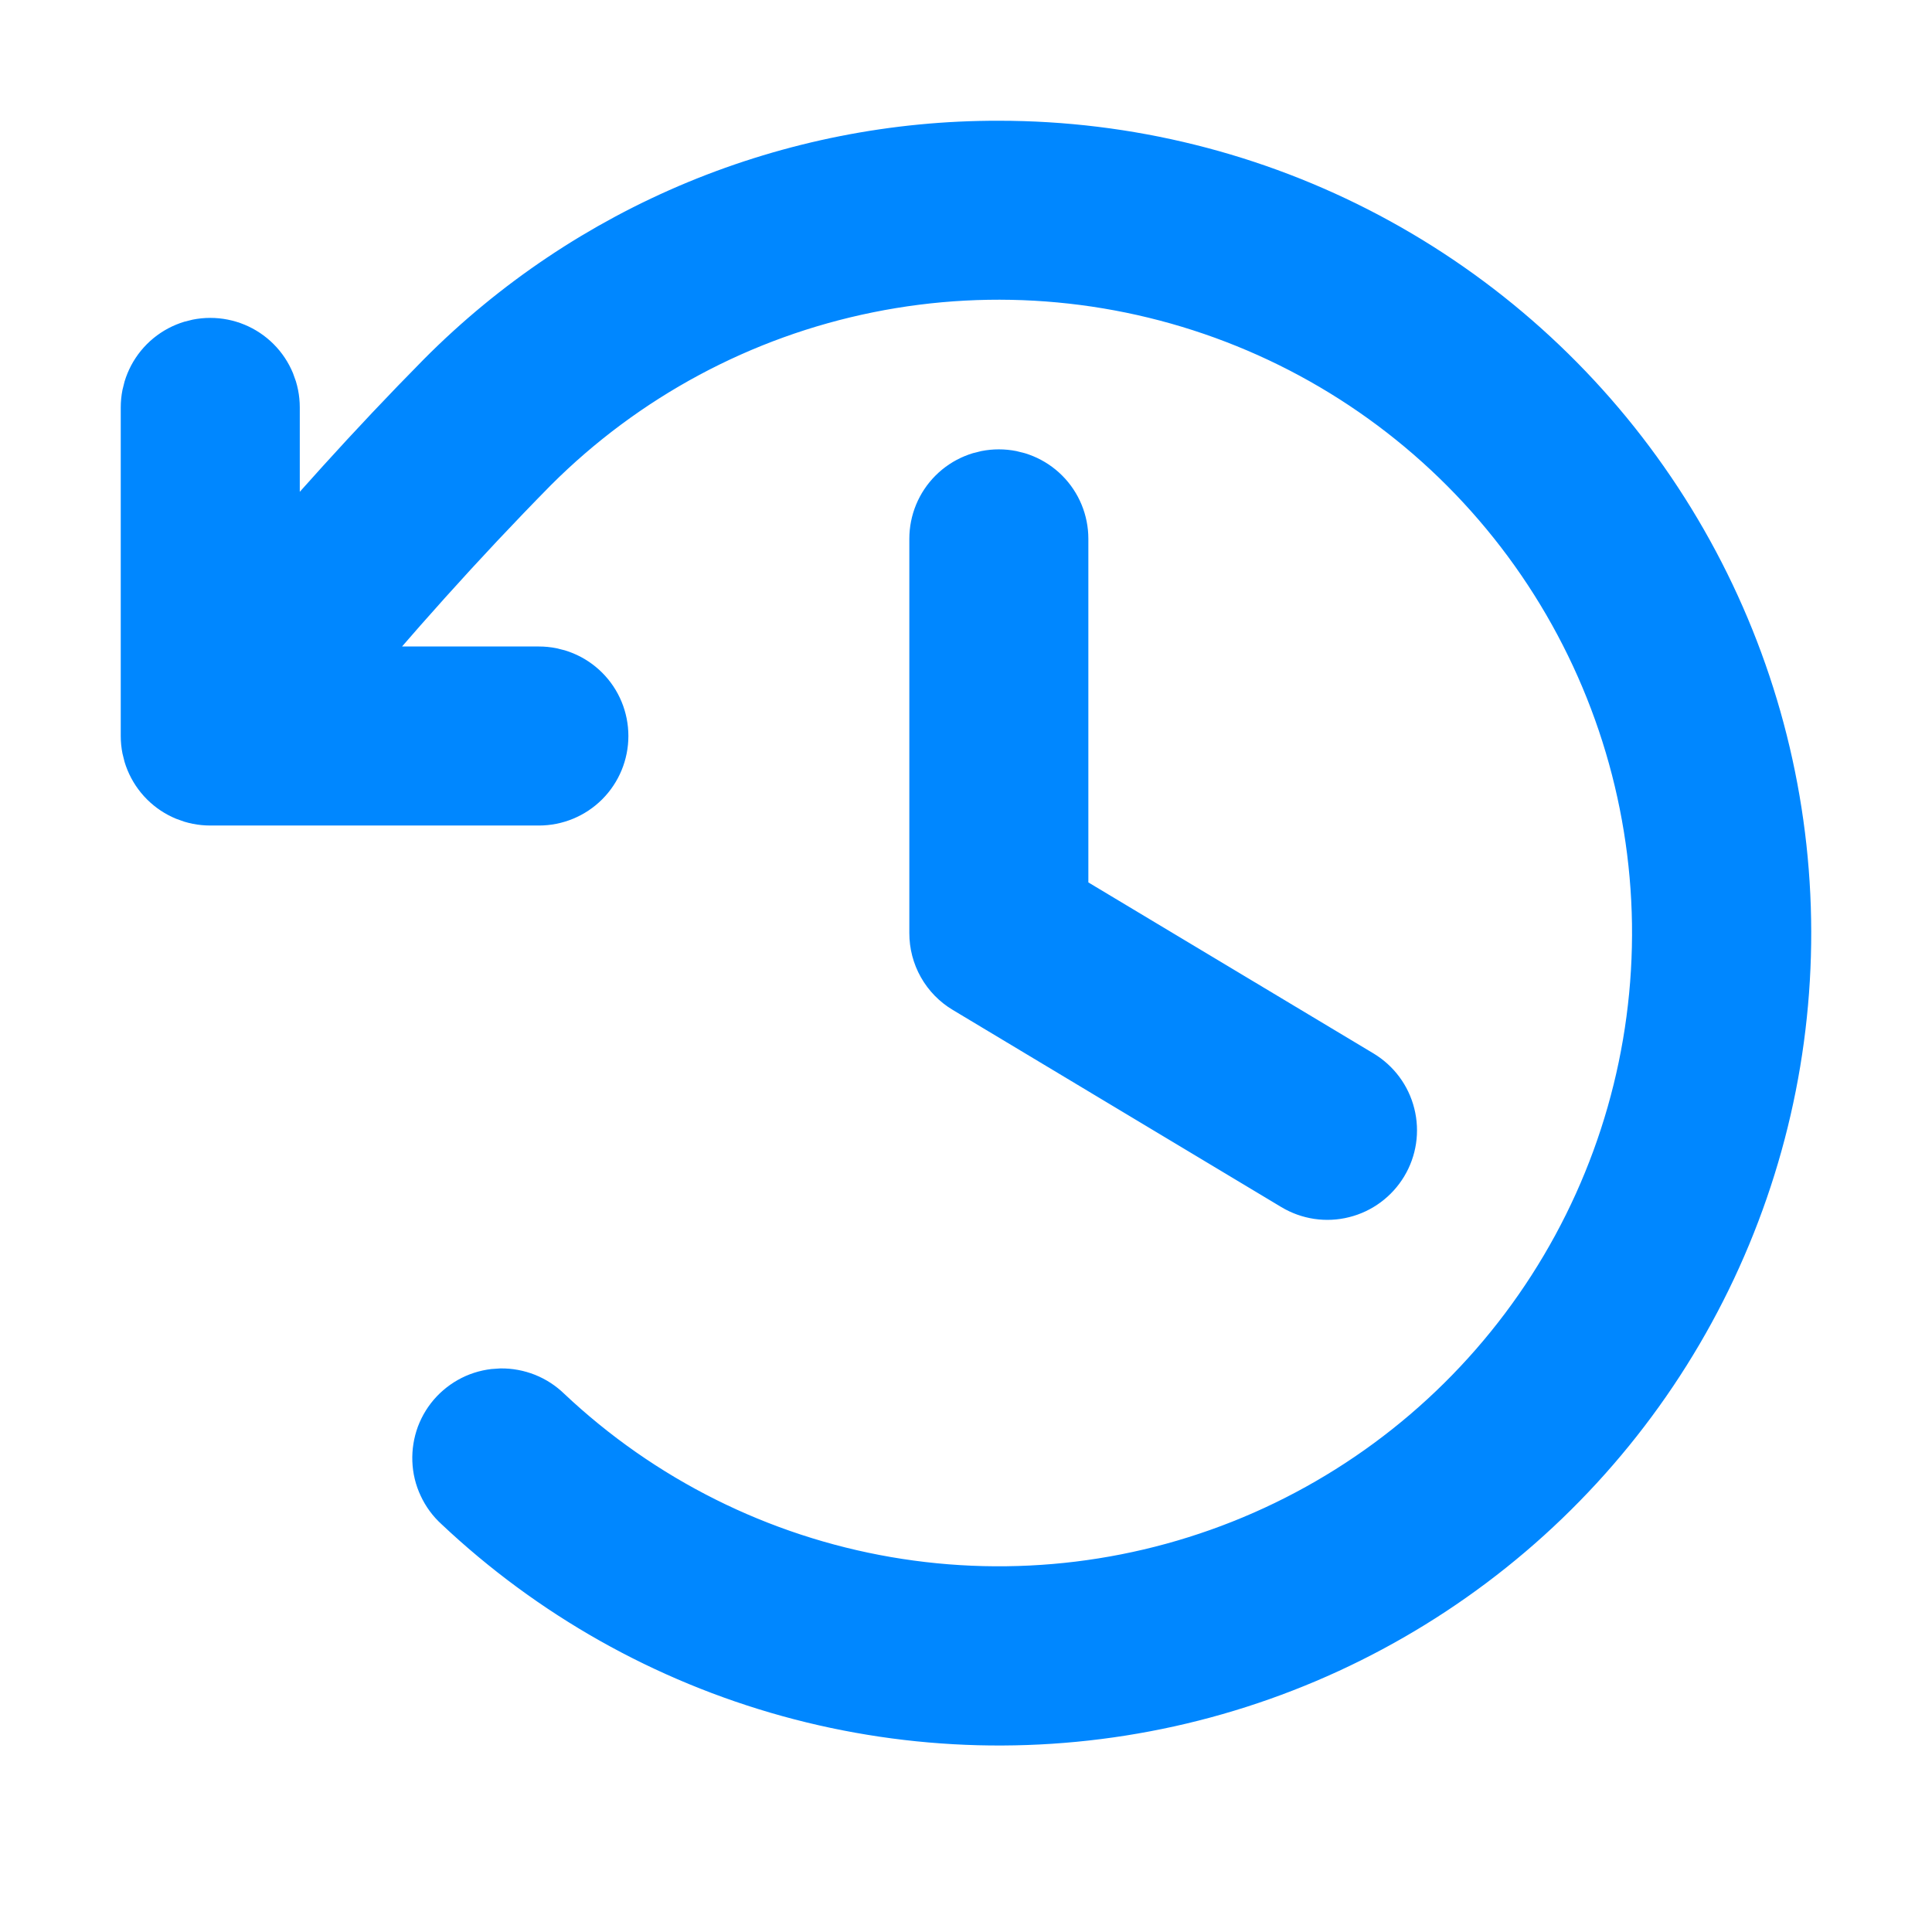 <svg width="24" height="24" viewBox="0 0 24 24" fill="none" xmlns="http://www.w3.org/2000/svg">
<path d="M13.02 6.694V11.245L16.805 13.515C16.944 13.599 17.045 13.734 17.084 13.892C17.124 14.05 17.099 14.217 17.015 14.356C16.931 14.495 16.796 14.596 16.638 14.635C16.481 14.675 16.314 14.65 16.174 14.566L12.093 12.117C12.002 12.063 11.927 11.986 11.875 11.894C11.823 11.802 11.796 11.698 11.796 11.592V6.694C11.796 6.531 11.86 6.376 11.975 6.261C12.09 6.146 12.246 6.082 12.408 6.082C12.57 6.082 12.726 6.146 12.841 6.261C12.956 6.376 13.02 6.531 13.02 6.694ZM12.408 2C11.147 1.997 9.899 2.244 8.734 2.726C7.569 3.209 6.512 3.918 5.623 4.812C4.748 5.698 3.991 6.547 3.224 7.445V5.061C3.224 4.899 3.16 4.743 3.045 4.628C2.93 4.513 2.775 4.449 2.612 4.449C2.45 4.449 2.294 4.513 2.179 4.628C2.064 4.743 2 4.899 2 5.061V9.143C2 9.305 2.064 9.461 2.179 9.576C2.294 9.691 2.45 9.755 2.612 9.755H6.694C6.856 9.755 7.012 9.691 7.127 9.576C7.242 9.461 7.306 9.305 7.306 9.143C7.306 8.98 7.242 8.825 7.127 8.71C7.012 8.595 6.856 8.531 6.694 8.531H3.911C4.741 7.54 5.55 6.628 6.49 5.673C7.653 4.511 9.132 3.716 10.744 3.39C12.356 3.063 14.028 3.219 15.552 3.837C17.076 4.455 18.384 5.509 19.312 6.866C20.241 8.224 20.749 9.825 20.773 11.469C20.796 13.114 20.335 14.729 19.446 16.112C18.557 17.496 17.28 18.587 15.775 19.249C14.27 19.911 12.603 20.115 10.982 19.835C9.361 19.555 7.859 18.804 6.663 17.675C6.605 17.618 6.536 17.573 6.461 17.543C6.385 17.513 6.304 17.498 6.223 17.499C6.141 17.501 6.061 17.518 5.986 17.551C5.912 17.584 5.844 17.632 5.788 17.691C5.732 17.75 5.689 17.82 5.66 17.896C5.632 17.973 5.619 18.054 5.622 18.135C5.625 18.217 5.644 18.297 5.679 18.37C5.713 18.444 5.762 18.511 5.822 18.565C6.961 19.64 8.345 20.42 9.854 20.837C11.364 21.254 12.952 21.295 14.481 20.957C16.009 20.619 17.432 19.911 18.625 18.896C19.817 17.882 20.743 16.59 21.321 15.135C21.9 13.68 22.113 12.106 21.943 10.549C21.773 8.993 21.224 7.502 20.345 6.206C19.466 4.91 18.283 3.85 16.899 3.116C15.516 2.383 13.974 2 12.408 2Z" fill="#0087FF" stroke="#0087FF"/>
</svg>
